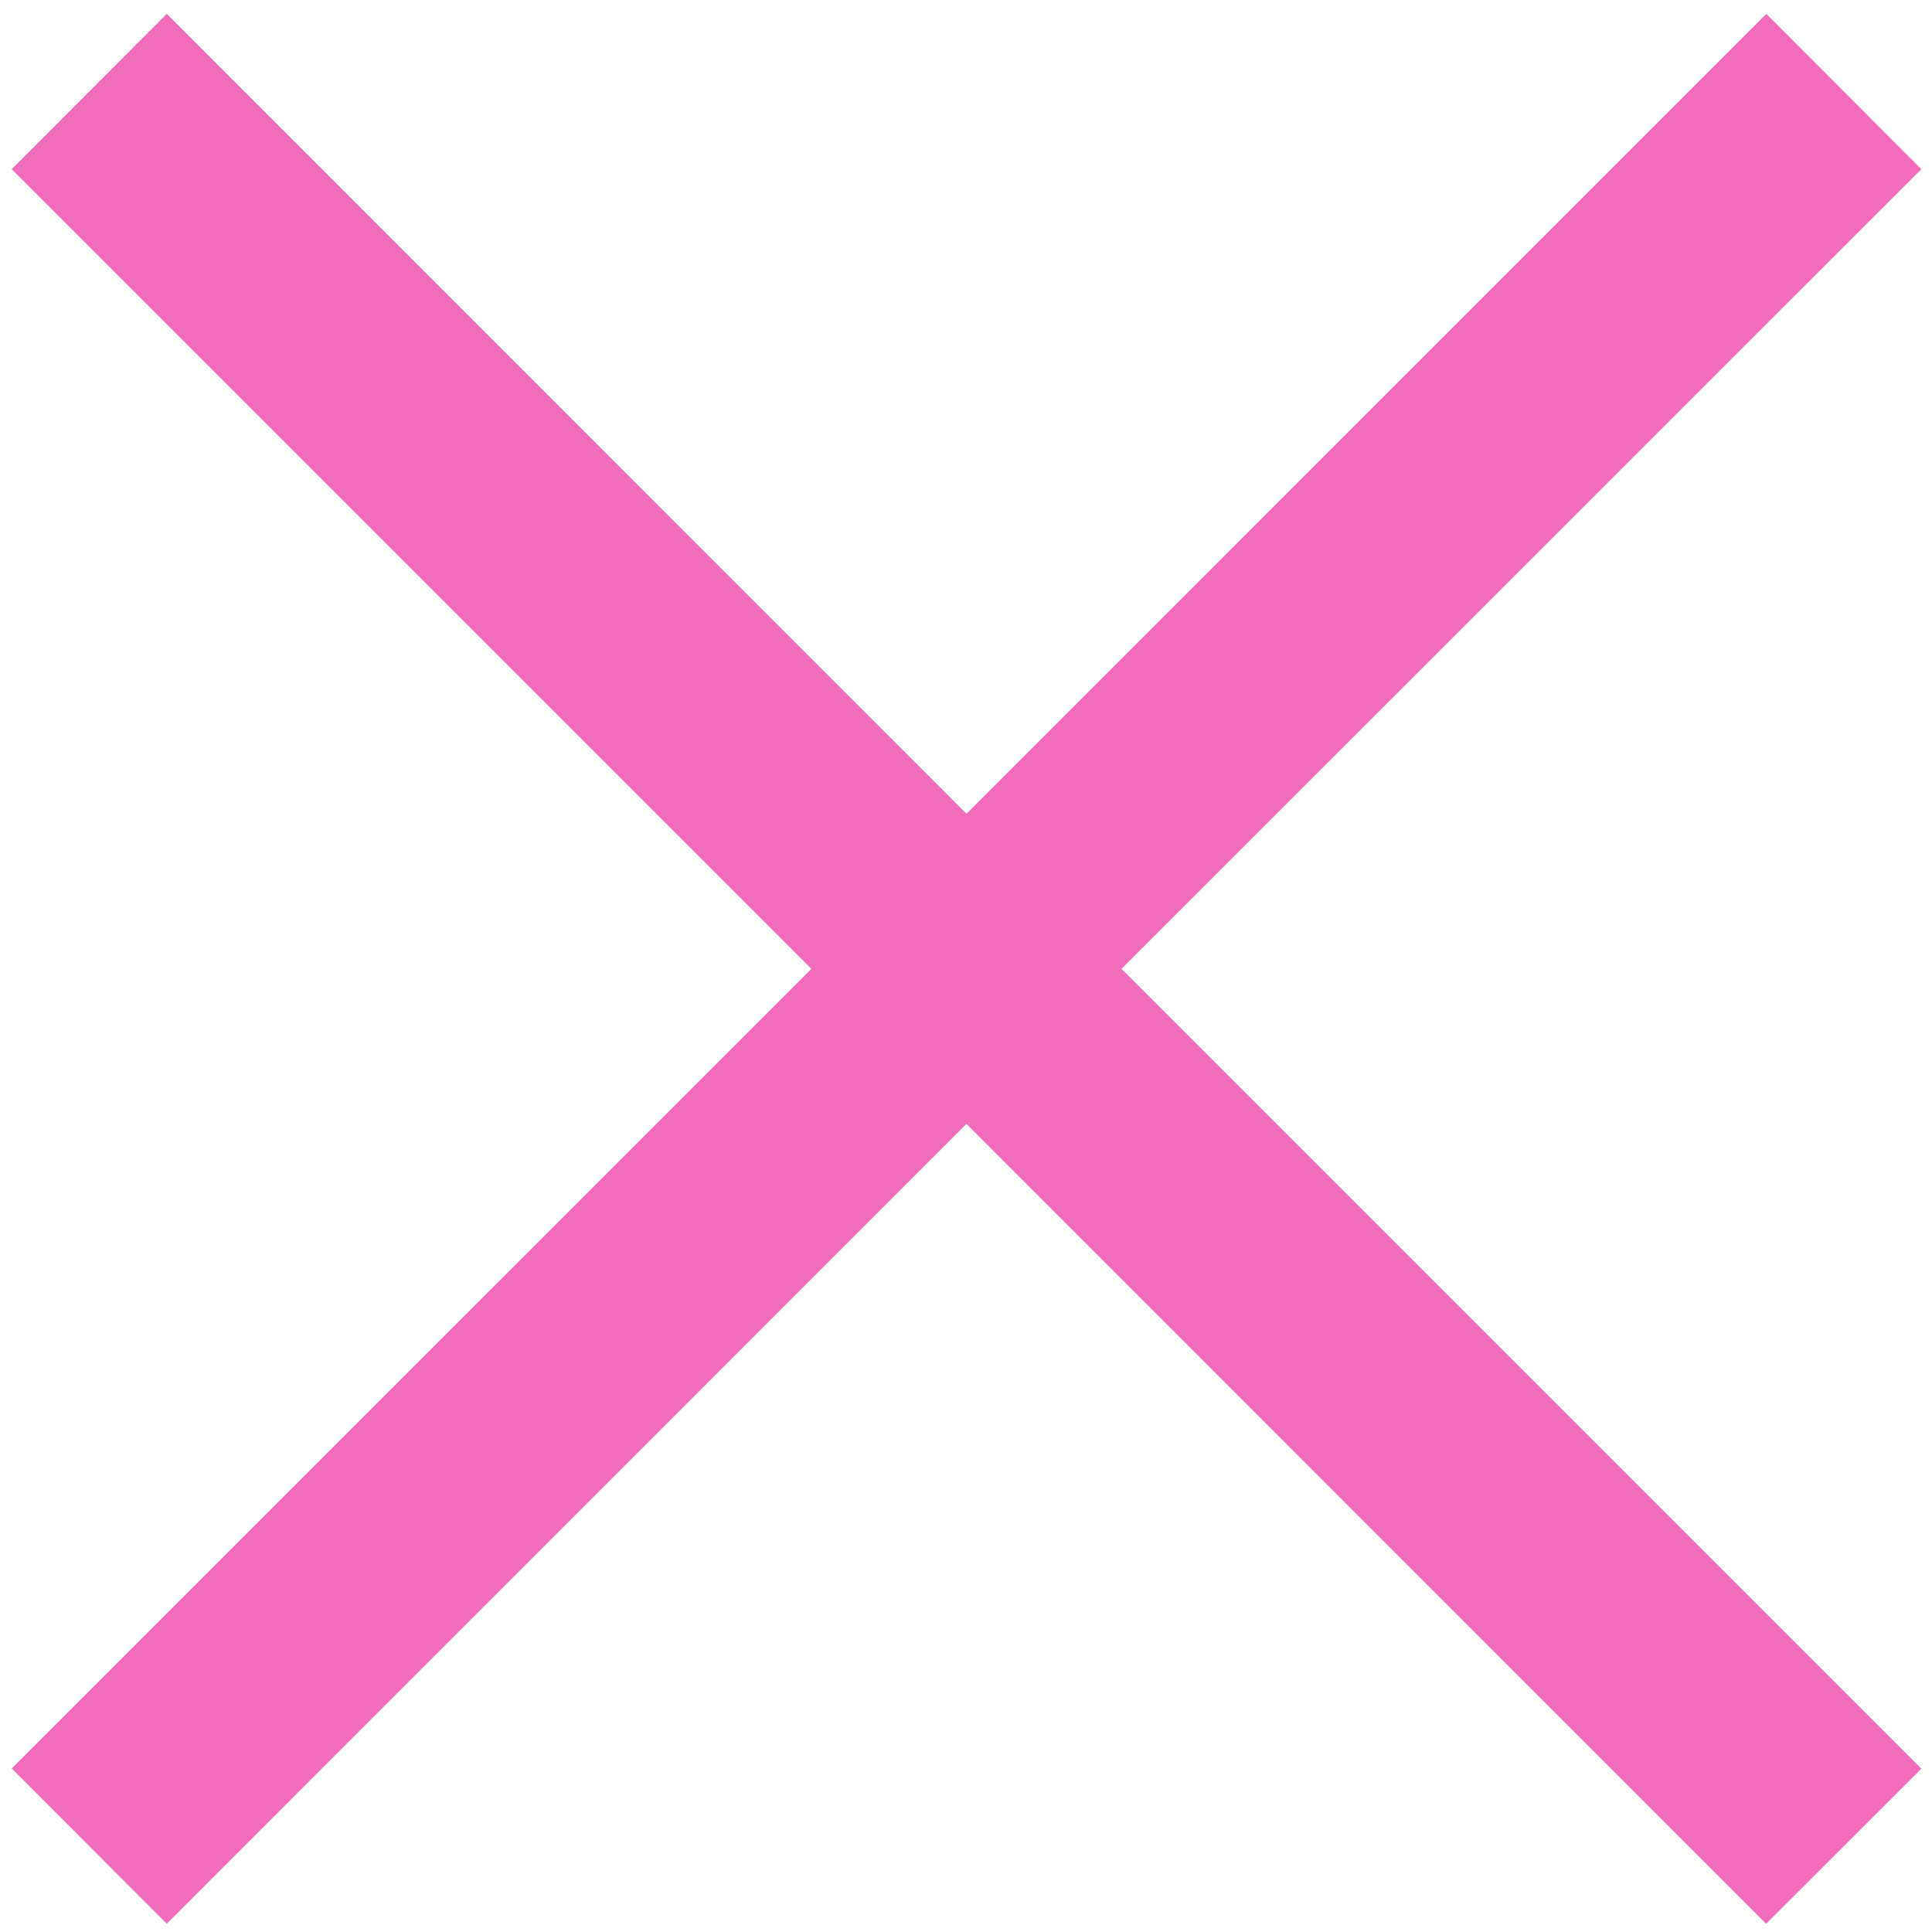 <?xml version="1.0" encoding="UTF-8"?> <svg xmlns="http://www.w3.org/2000/svg" width="115" height="115" viewBox="0 0 115 115" fill="none"> <path fill-rule="evenodd" clip-rule="evenodd" d="M57.526 66.897L105.124 114.508L114.367 105.278L66.756 57.667L114.367 10.068L105.137 0.825L57.526 48.437L9.927 0.825L0.697 10.068L48.296 57.667L0.697 105.265L9.927 114.508L57.526 66.897Z" fill="#F16CBA"></path> </svg> 